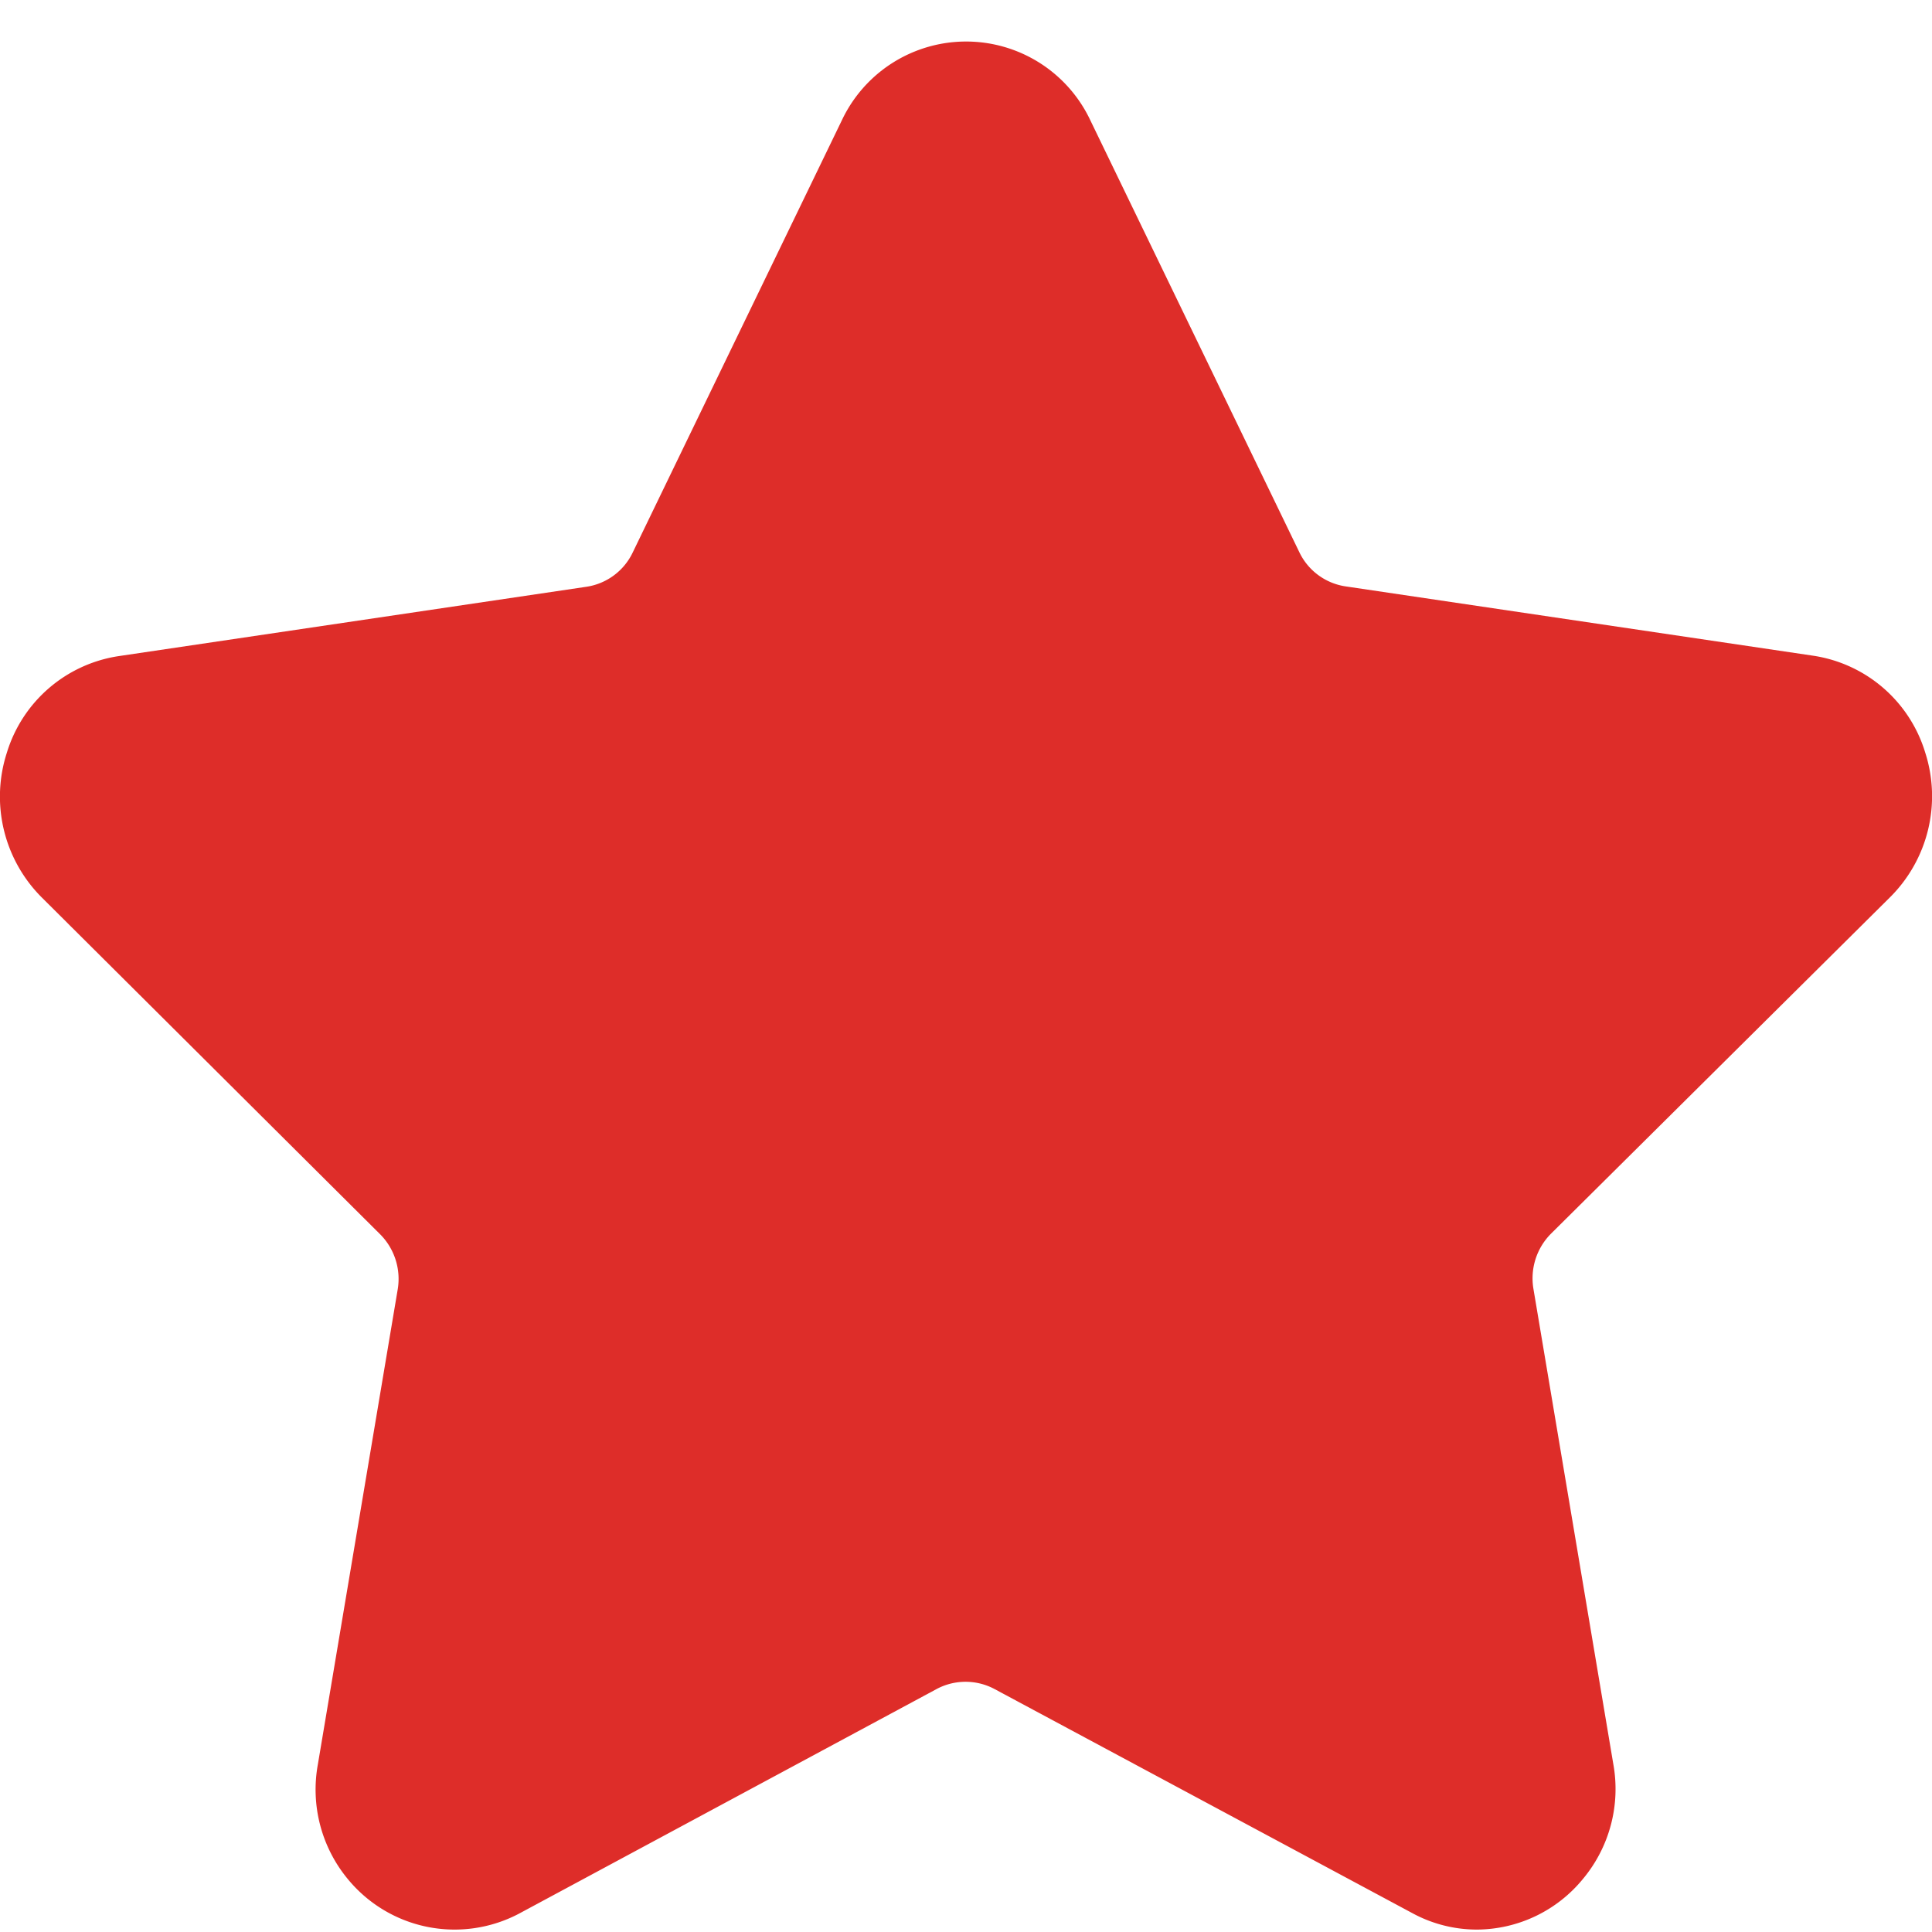 <svg xmlns="http://www.w3.org/2000/svg" width="20" height="20" viewBox="0 0 20 20">
  <g id="icon-products-header-1" transform="translate(-811 -1972)">
    <rect id="Rectangle_51" data-name="Rectangle 51" width="19.593" height="20" transform="translate(811 1972)" fill="none"/>
    <path id="star_1_" data-name="star (1)" d="M19.565,9.906a1.475,1.475,0,0,0,.363-1.5,1.434,1.434,0,0,0-1.158-1l-4.843-.718a.634.634,0,0,1-.477-.353L11.286,1.863a1.422,1.422,0,0,0-2.572,0L6.548,6.339a.634.634,0,0,1-.477.353l-4.843.718a1.434,1.434,0,0,0-1.158,1,1.475,1.475,0,0,0,.363,1.5l3.5,3.484a.655.655,0,0,1,.183.572l-.827,4.92a1.453,1.453,0,0,0,.313,1.187,1.43,1.43,0,0,0,1.768.356L9.7,18.1a.637.637,0,0,1,.589,0l4.331,2.323a1.4,1.4,0,0,0,.667.17,1.427,1.427,0,0,0,1.1-.526,1.453,1.453,0,0,0,.313-1.187l-.827-4.92a.655.655,0,0,1,.183-.572Z" transform="translate(811.001 1971.382)" fill="#de2d29"/>
  </g>
</svg>
